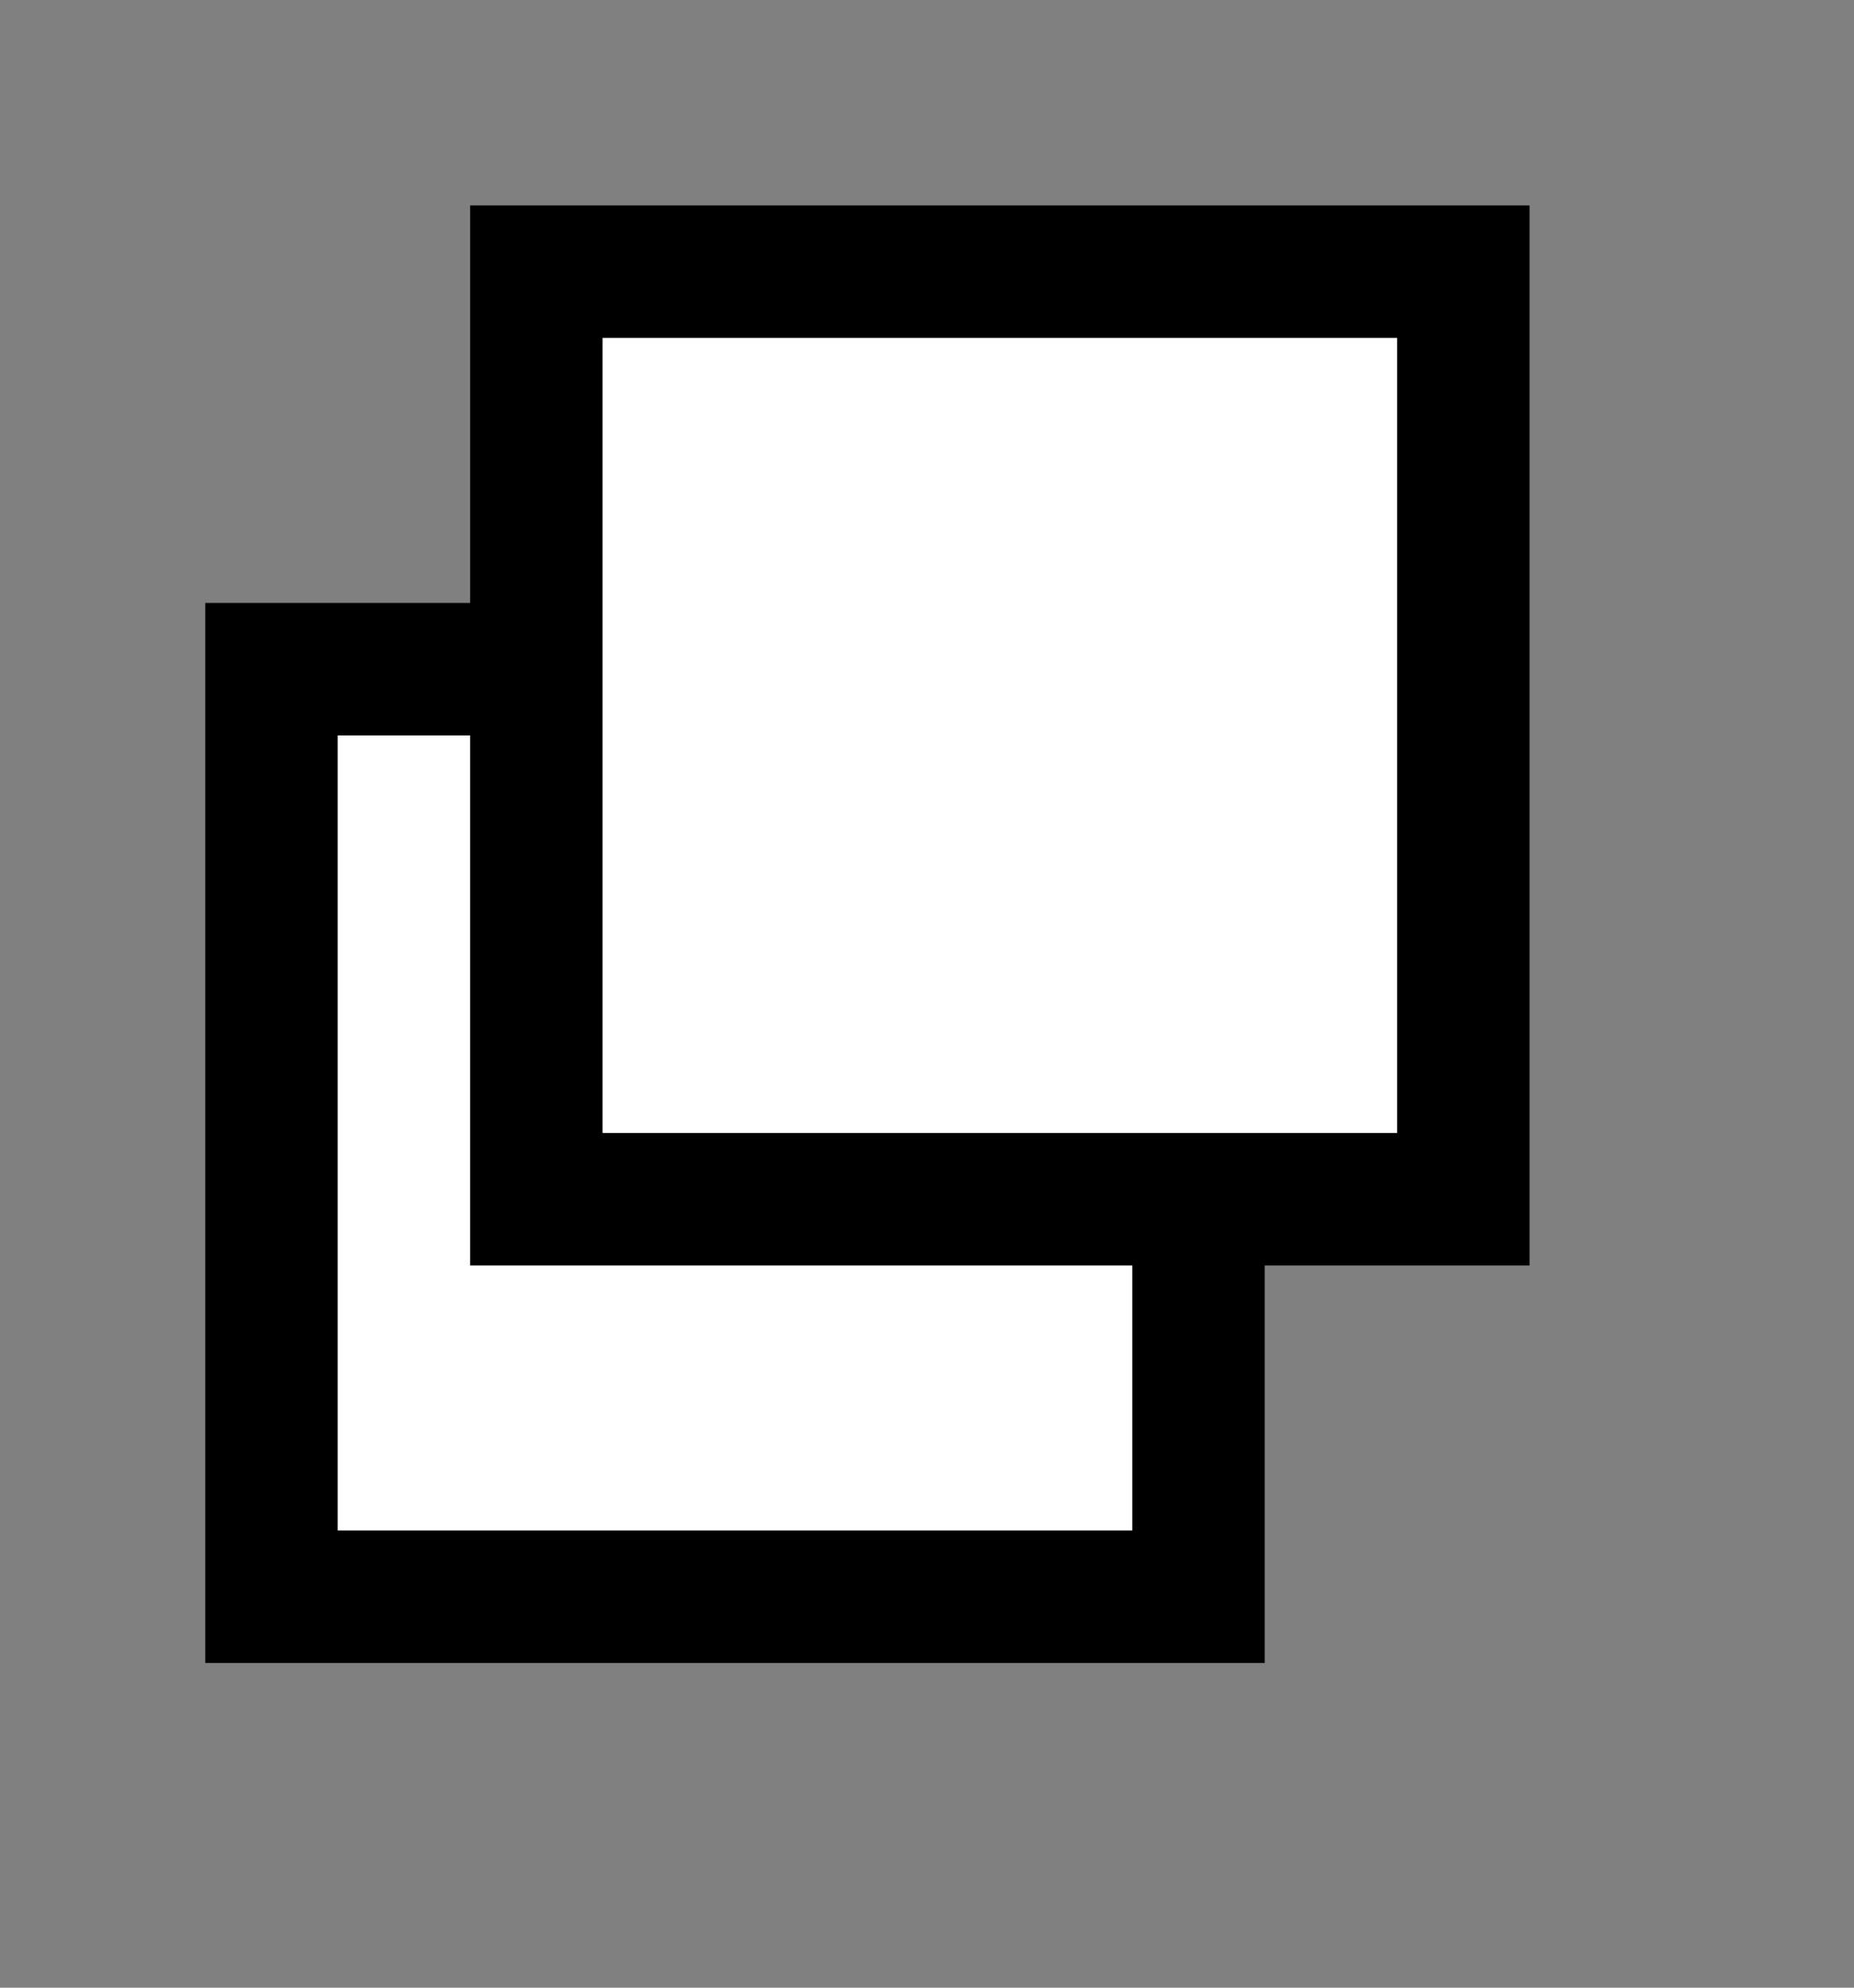 <svg xmlns="http://www.w3.org/2000/svg" width="28" height="30"><rect width="100%" height="100%" fill="#808080" stroke="none"/><path fill-rule="evenodd" stroke-width="2" stroke="#000" fill="#FFF" d="M4.1 10.1h14v14h-14v-14z"/><path fill-rule="evenodd" stroke-width="2" stroke="#000" fill="#FFF" d="M8.1 4.1h14v14h-14v-14z"/></svg>